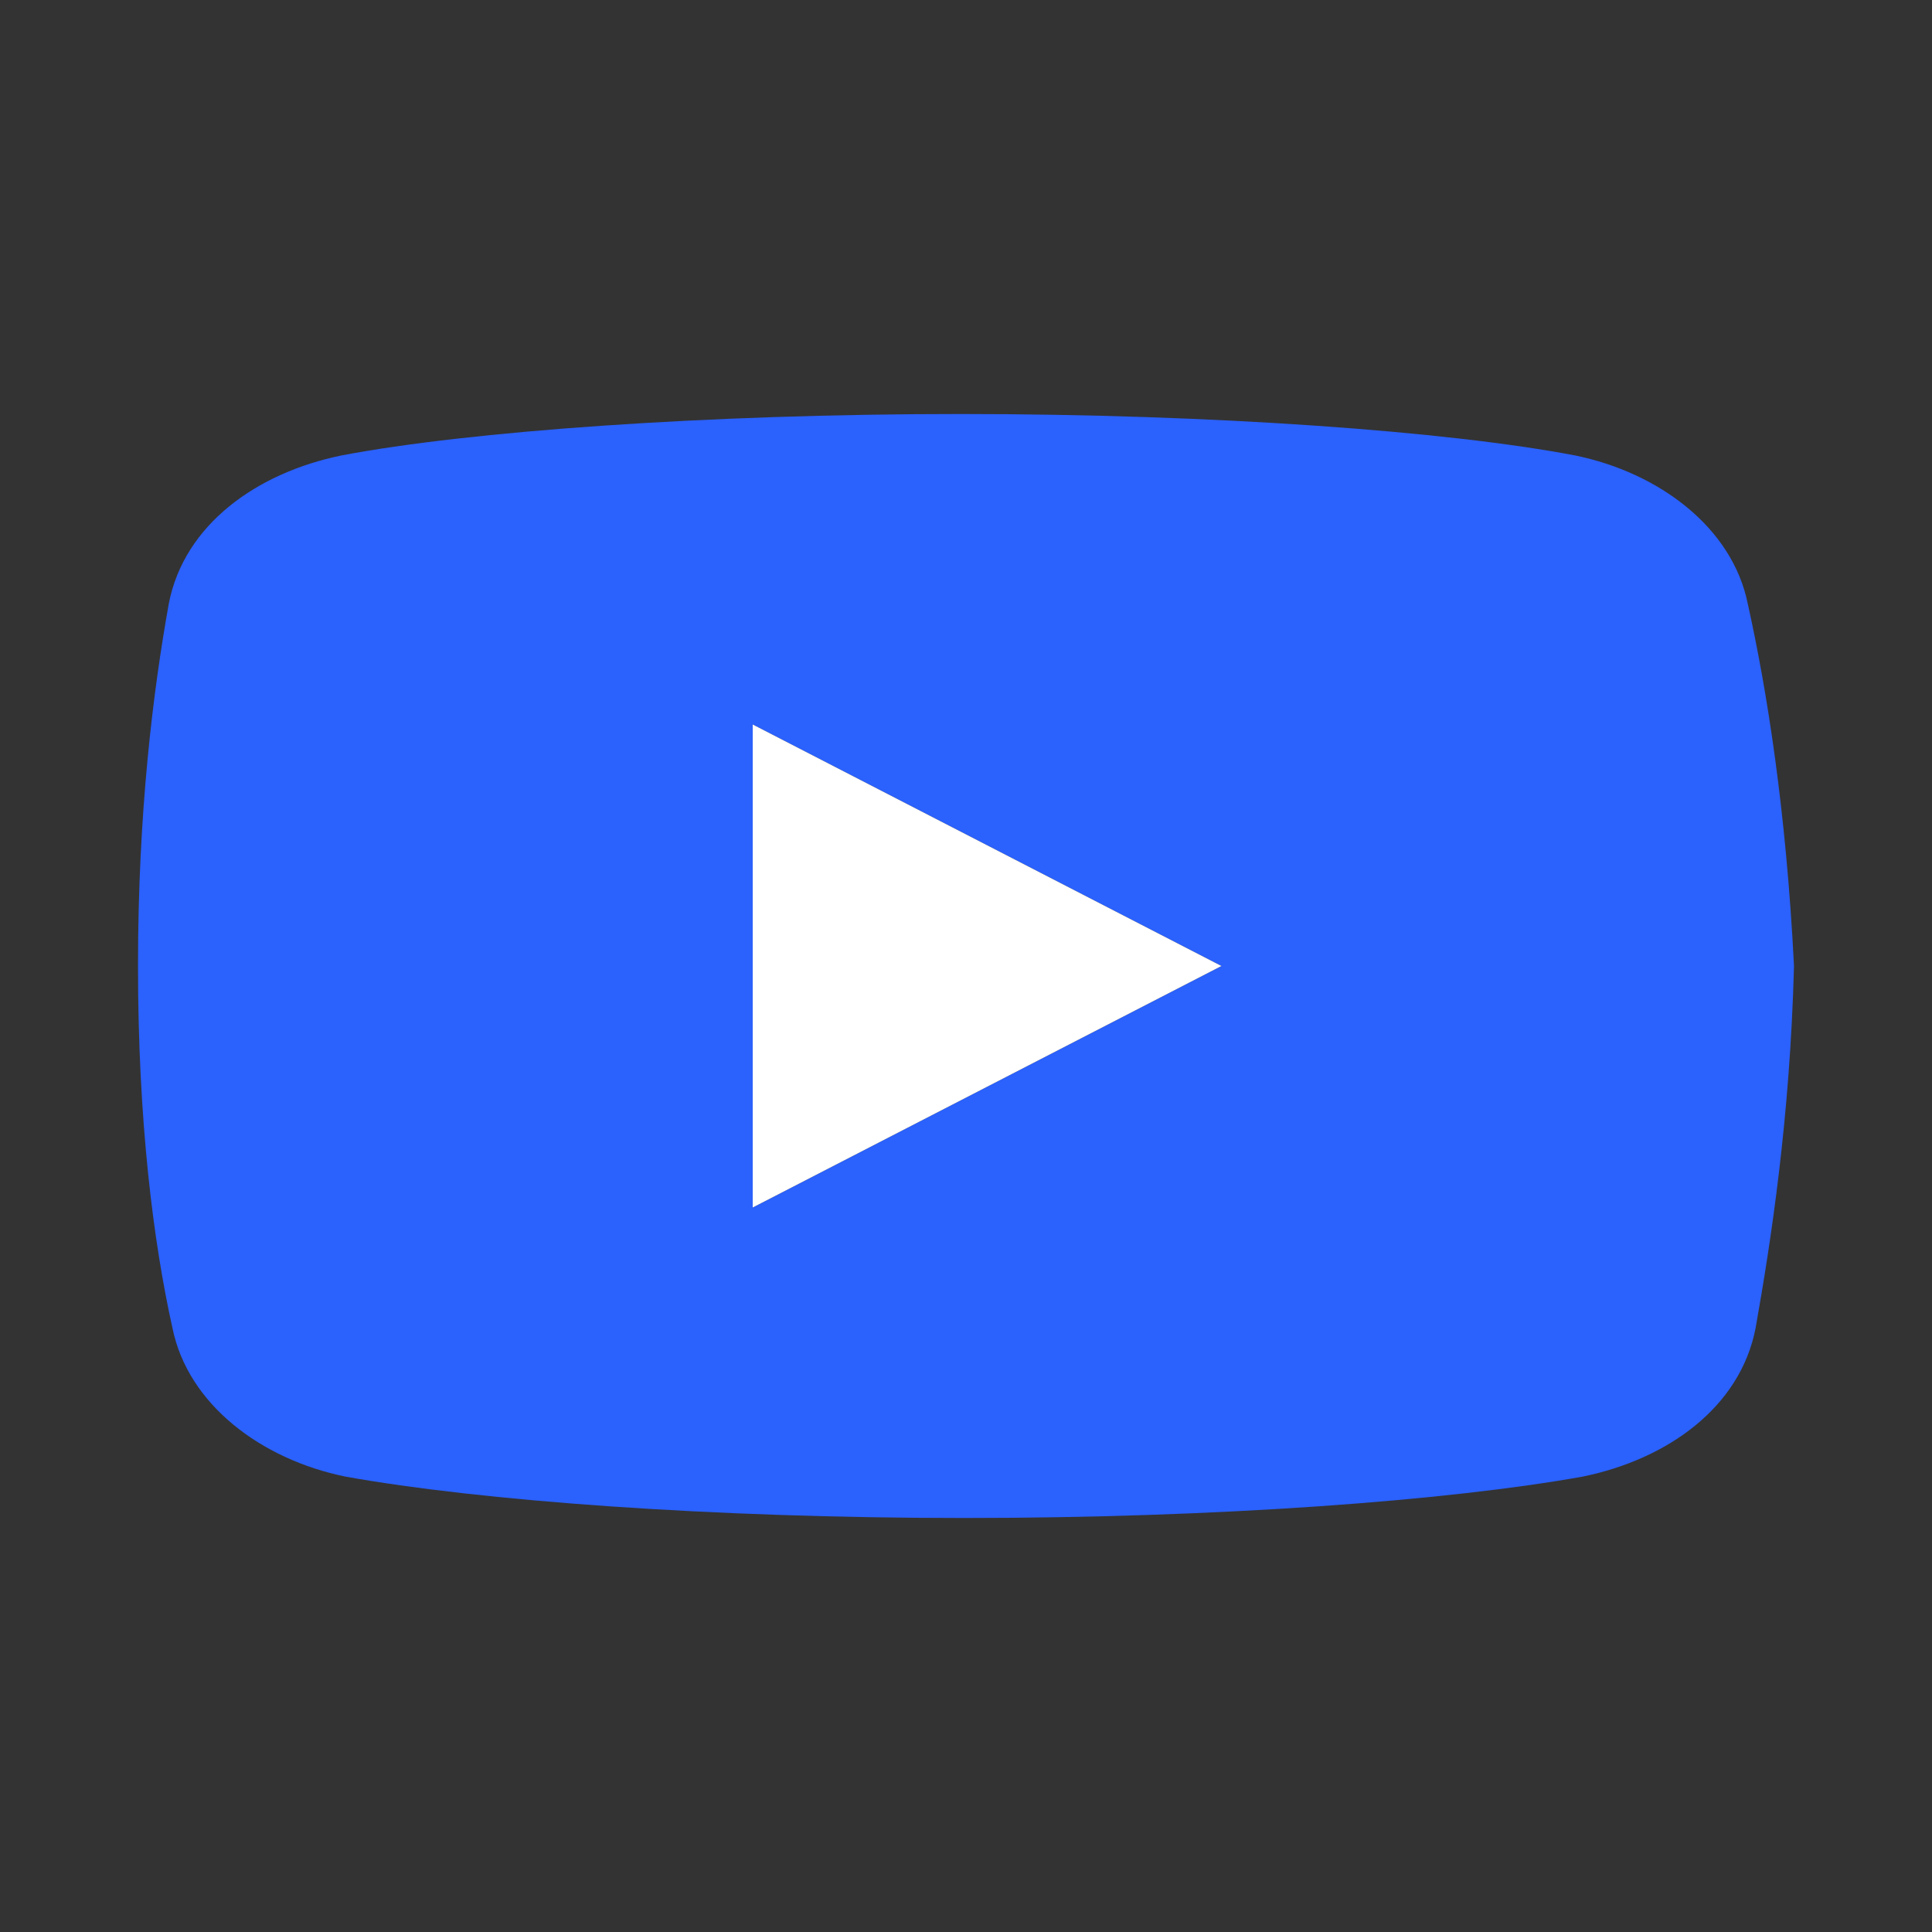 <?xml version="1.0" encoding="UTF-8"?> <svg xmlns="http://www.w3.org/2000/svg" width="28" height="28" viewBox="0 0 28 28" fill="none"><rect x="0" y="0" width="28" height="28" fill="#333333" stroke="none"/> <path d="M25.33 8.75C25.108 7.65 24.051 6.85 22.824 6.6C20.989 6.25 17.591 6 13.915 6C10.241 6 6.79 6.25 4.952 6.6C3.727 6.85 2.668 7.6 2.446 8.75C2.222 10 2 11.75 2 14C2 16.25 2.222 18 2.5 19.25C2.724 20.35 3.781 21.15 5.006 21.4C6.955 21.75 10.296 22 13.972 22C17.648 22 20.989 21.75 22.938 21.4C24.162 21.15 25.219 20.4 25.443 19.25C25.665 18 25.943 16.199 26 14C25.887 11.75 25.608 10 25.33 8.75ZM10.909 17.5V10.5L17.702 14L10.909 17.5Z" fill="#2B61FC"></path> <path d="M10.909 17.5V10.5L17.702 14L10.909 17.5Z" fill="white"></path> </svg> 